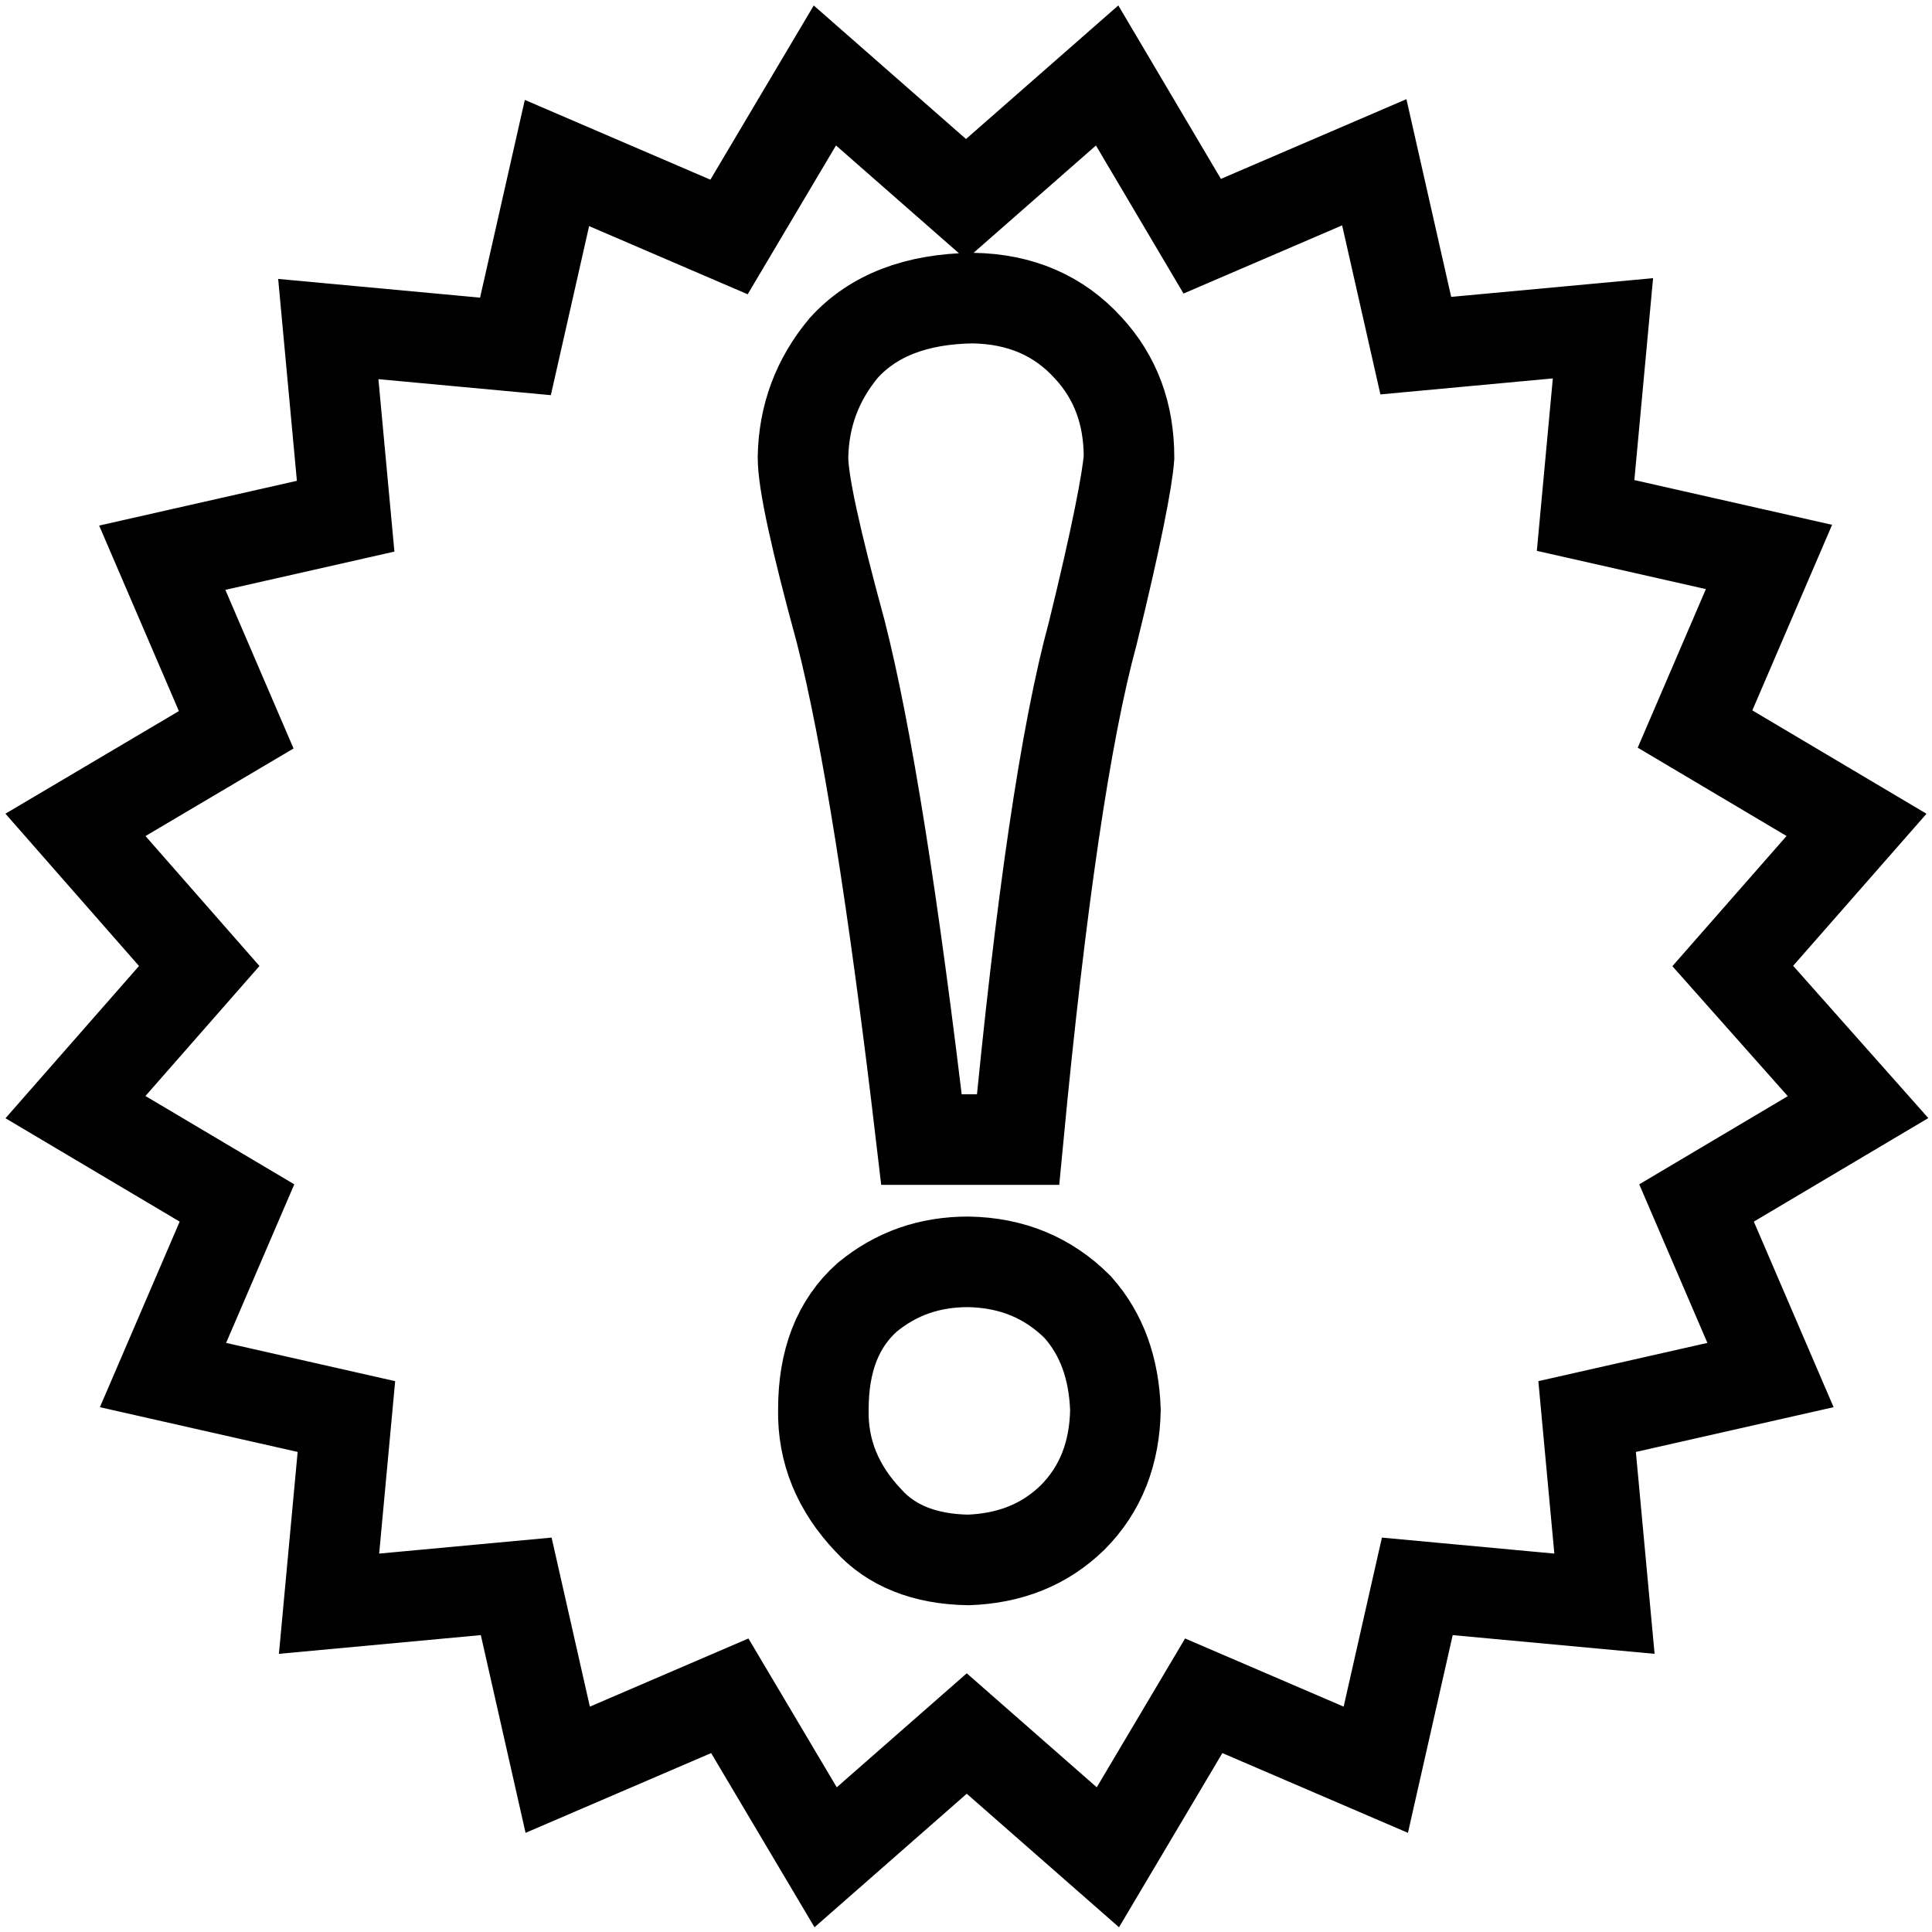 <?xml version="1.0" encoding="utf-8"?>
<!-- Svg Vector Icons : http://www.onlinewebfonts.com/icon -->
<!DOCTYPE svg PUBLIC "-//W3C//DTD SVG 1.1//EN" "http://www.w3.org/Graphics/SVG/1.1/DTD/svg11.dtd">
<svg version="1.1" xmlns="http://www.w3.org/2000/svg" xmlns:xlink="http://www.w3.org/1999/xlink" x="0px" y="0px" viewBox="0 0 256 256" enable-background="new 0 0 256 256" xml:space="preserve">
<g> <path stroke-width="12" fill-opacity="0" stroke="#000000"  d="M229.6,128l16.4-18.7l-21.4-12.7l9.8-22.8l-24.3-5.5l2.3-24.8l-24.8,2.3l-5.5-24.3l-22.8,9.8L146.7,10 L128,26.4L109.3,10L96.6,31.4l-22.8-9.8l-5.5,24.3l-24.8-2.3l2.3,24.8l-24.3,5.5l9.8,22.8L10,109.3L26.4,128L10,146.7l21.4,12.7 l-9.8,22.8l24.3,5.5l-2.3,24.8l24.8-2.3l5.5,24.3l22.8-9.8l12.7,21.4l18.7-16.4l18.7,16.4l12.7-21.4l22.8,9.8l5.5-24.3l24.8,2.3 l-2.3-24.8l24.3-5.5l-9.8-22.8l21.4-12.7L229.6,128z M142.1,201.1c-3.7,3.6-8.3,5.4-13.8,5.6c-5.8-0.1-10.2-1.9-13.2-5.2 c-4.1-4.3-6.1-9.2-6-14.7c0-6.5,1.9-11.4,5.8-14.9c3.9-3.2,8.3-4.7,13.4-4.7c5.8,0.1,10.6,2.1,14.5,6c3.2,3.6,4.8,8.1,5,13.6 C147.7,192.5,145.9,197.3,142.1,201.1z M144.8,83.9c-3.6,13.2-6.9,35.6-9.9,67.1h-12.8c-3.7-31.5-7.3-54-10.7-67.3 c-3.3-12.1-5-19.8-5-23.1c0.1-5.5,1.9-10.3,5.4-14.5c3.9-4.3,9.6-6.5,17.1-6.6c6.3,0.1,11.4,2.3,15.3,6.6c3.6,3.9,5.4,8.7,5.4,14.5 C149.4,63.5,147.9,71.3,144.8,83.9z"/></g>
</svg>